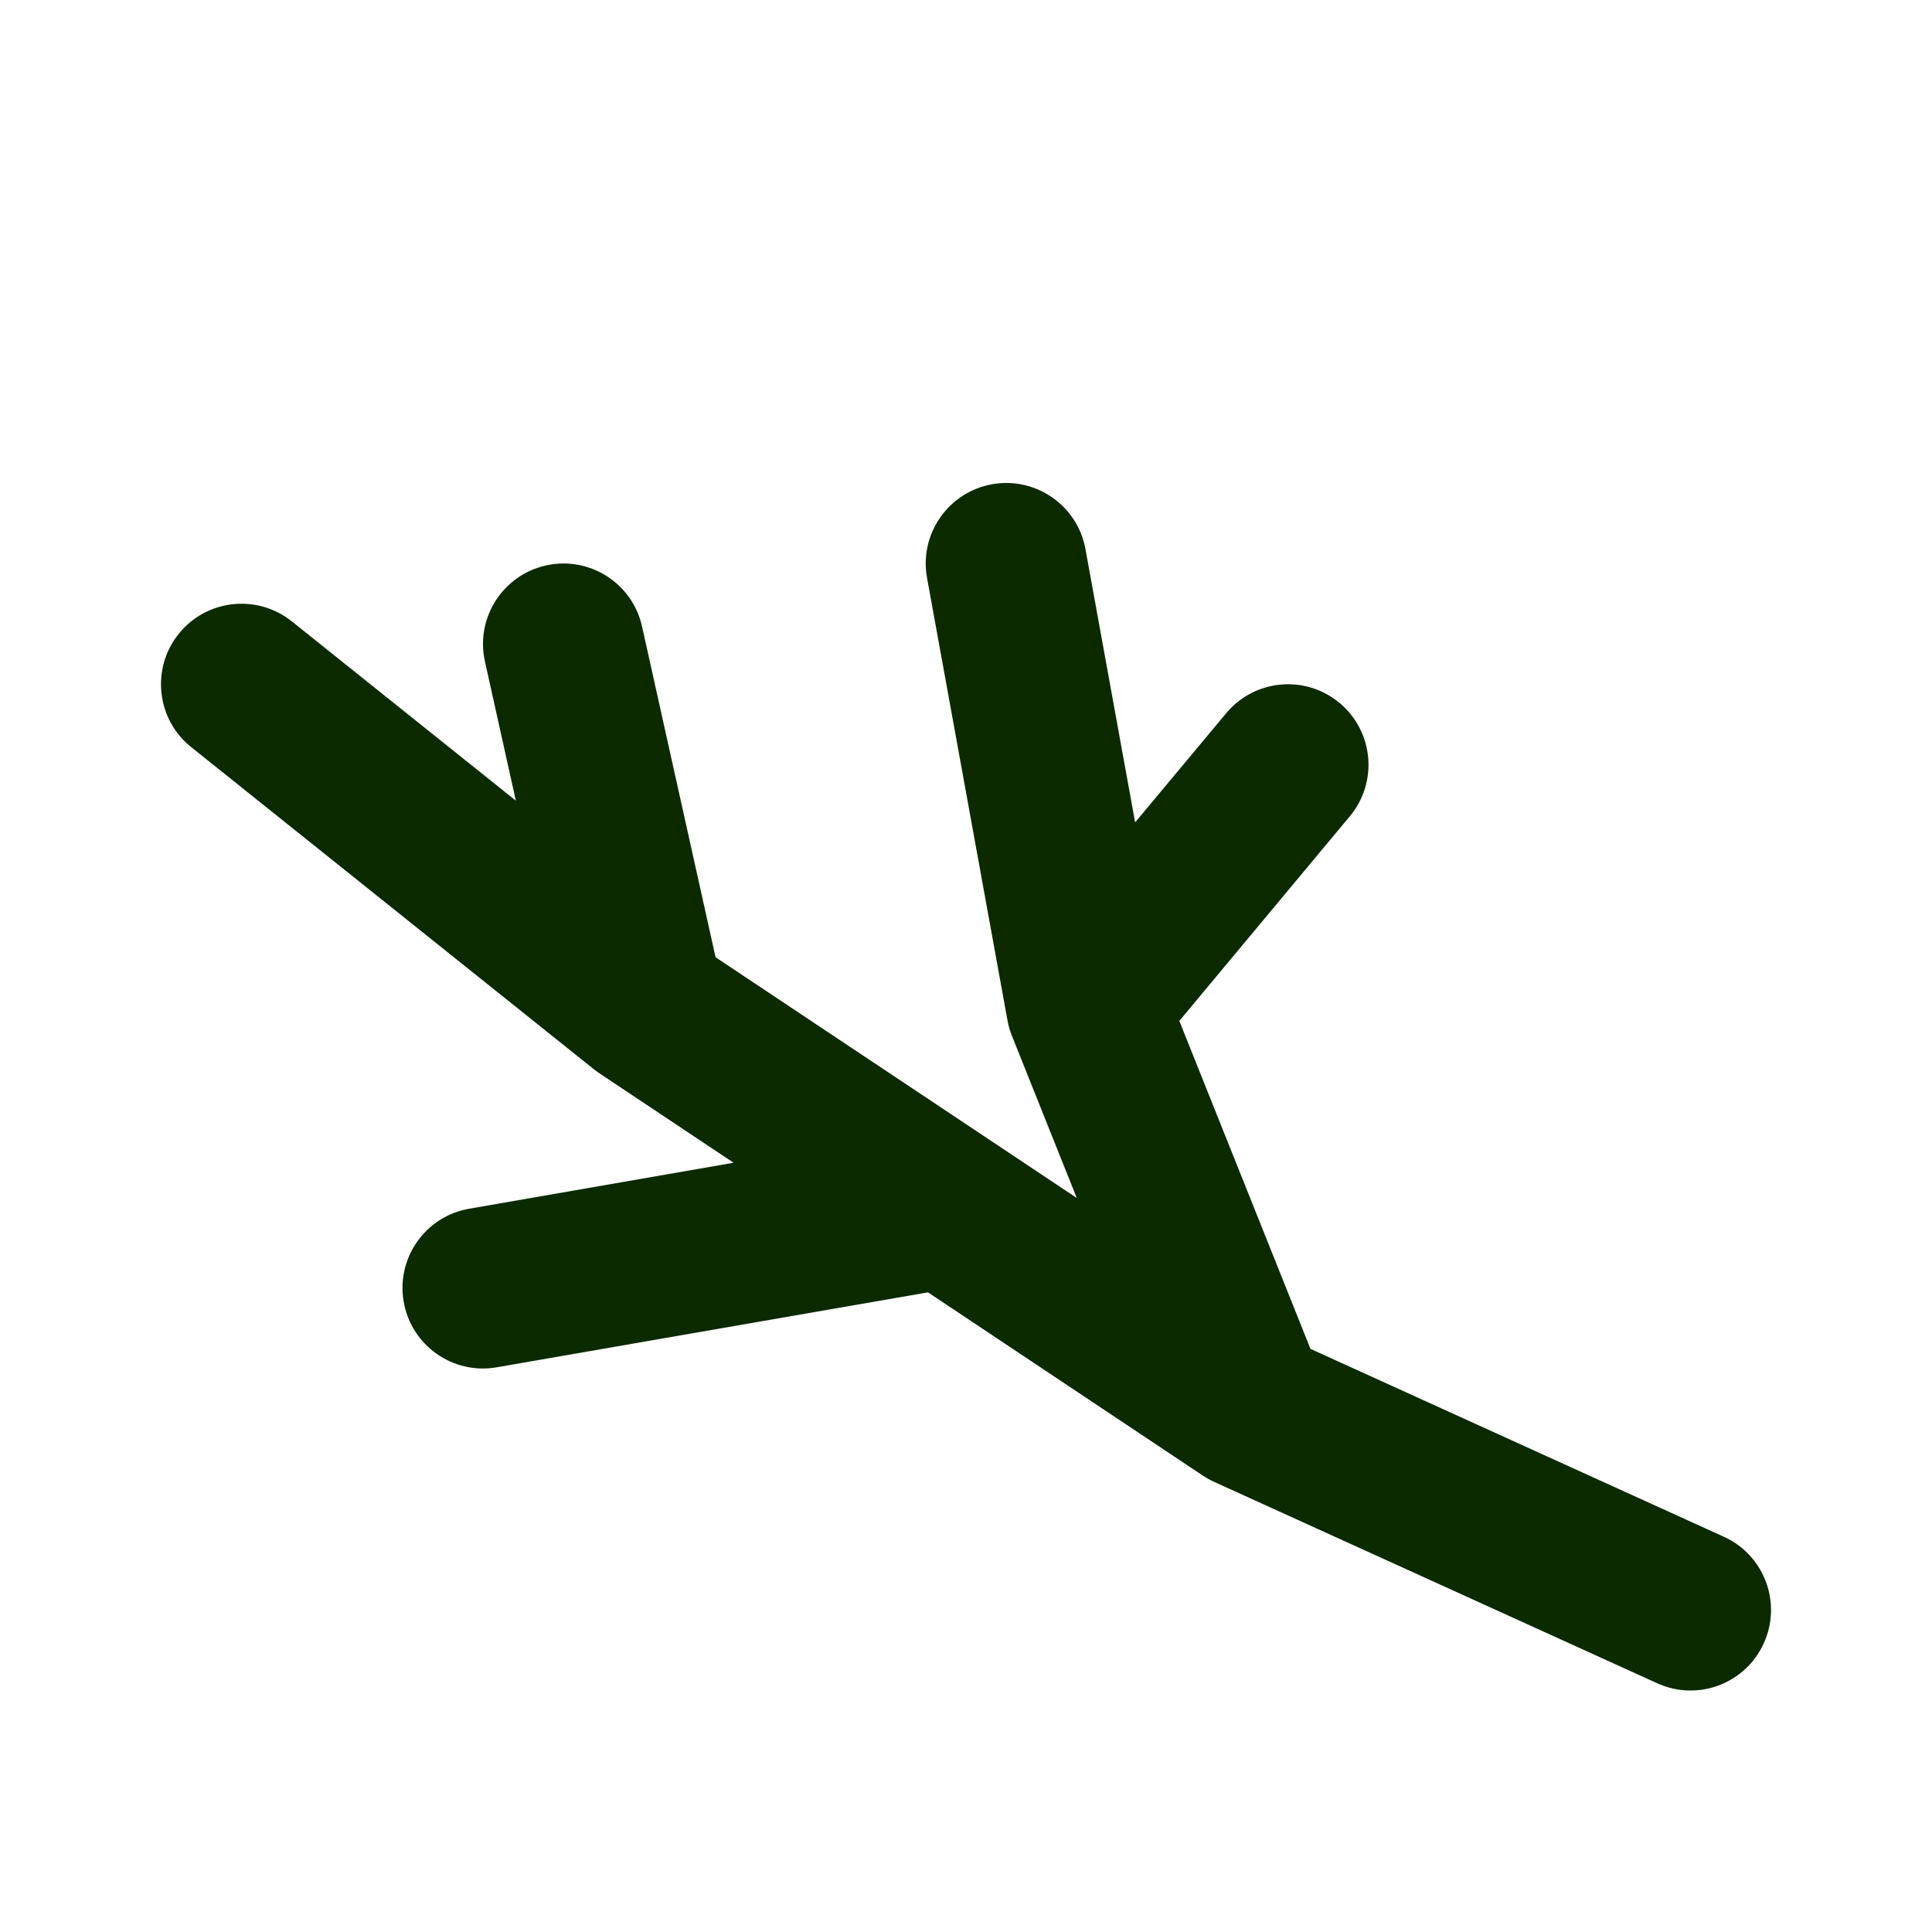 <!DOCTYPE svg PUBLIC "-//W3C//DTD SVG 1.1//EN" "http://www.w3.org/Graphics/SVG/1.1/DTD/svg11.dtd">
<!-- Uploaded to: SVG Repo, www.svgrepo.com, Transformed by: SVG Repo Mixer Tools -->
<svg width="800px" height="800px" viewBox="0 0 24 24" fill="none" xmlns="http://www.w3.org/2000/svg">

<g id="SVGRepo_bgCarrier" stroke-width="0"/>

<g id="SVGRepo_tracerCarrier" stroke-linecap="round" stroke-linejoin="round"/>

<g id="SVGRepo_iconCarrier"> <path fill-rule="evenodd" clip-rule="evenodd" d="M12.321 6.016C12.864 5.917 13.385 6.278 13.484 6.821L14.101 10.216L15.232 8.86C15.585 8.436 16.216 8.378 16.64 8.732C17.064 9.085 17.122 9.716 16.768 10.14L14.65 12.682L16.279 16.756L21.414 19.09C21.917 19.318 22.139 19.911 21.91 20.414C21.682 20.917 21.089 21.139 20.586 20.91L15.086 18.41C15.037 18.388 14.99 18.362 14.945 18.332L11.528 16.054L6.171 16.985C5.627 17.08 5.109 16.715 5.015 16.171C4.92 15.627 5.285 15.109 5.829 15.015L9.113 14.444L7.445 13.332C7.421 13.316 7.398 13.299 7.375 13.281L2.375 9.281C1.944 8.936 1.874 8.307 2.219 7.875C2.564 7.444 3.193 7.374 3.625 7.719L6.408 9.946L6.024 8.217C5.904 7.678 6.244 7.144 6.783 7.024C7.322 6.904 7.856 7.244 7.976 7.783L8.889 11.891L12.305 14.168L13.376 14.882L12.572 12.871C12.547 12.809 12.528 12.745 12.516 12.679L11.516 7.179C11.417 6.636 11.778 6.115 12.321 6.016Z" fill="#0b2a00"/> </g>

</svg>